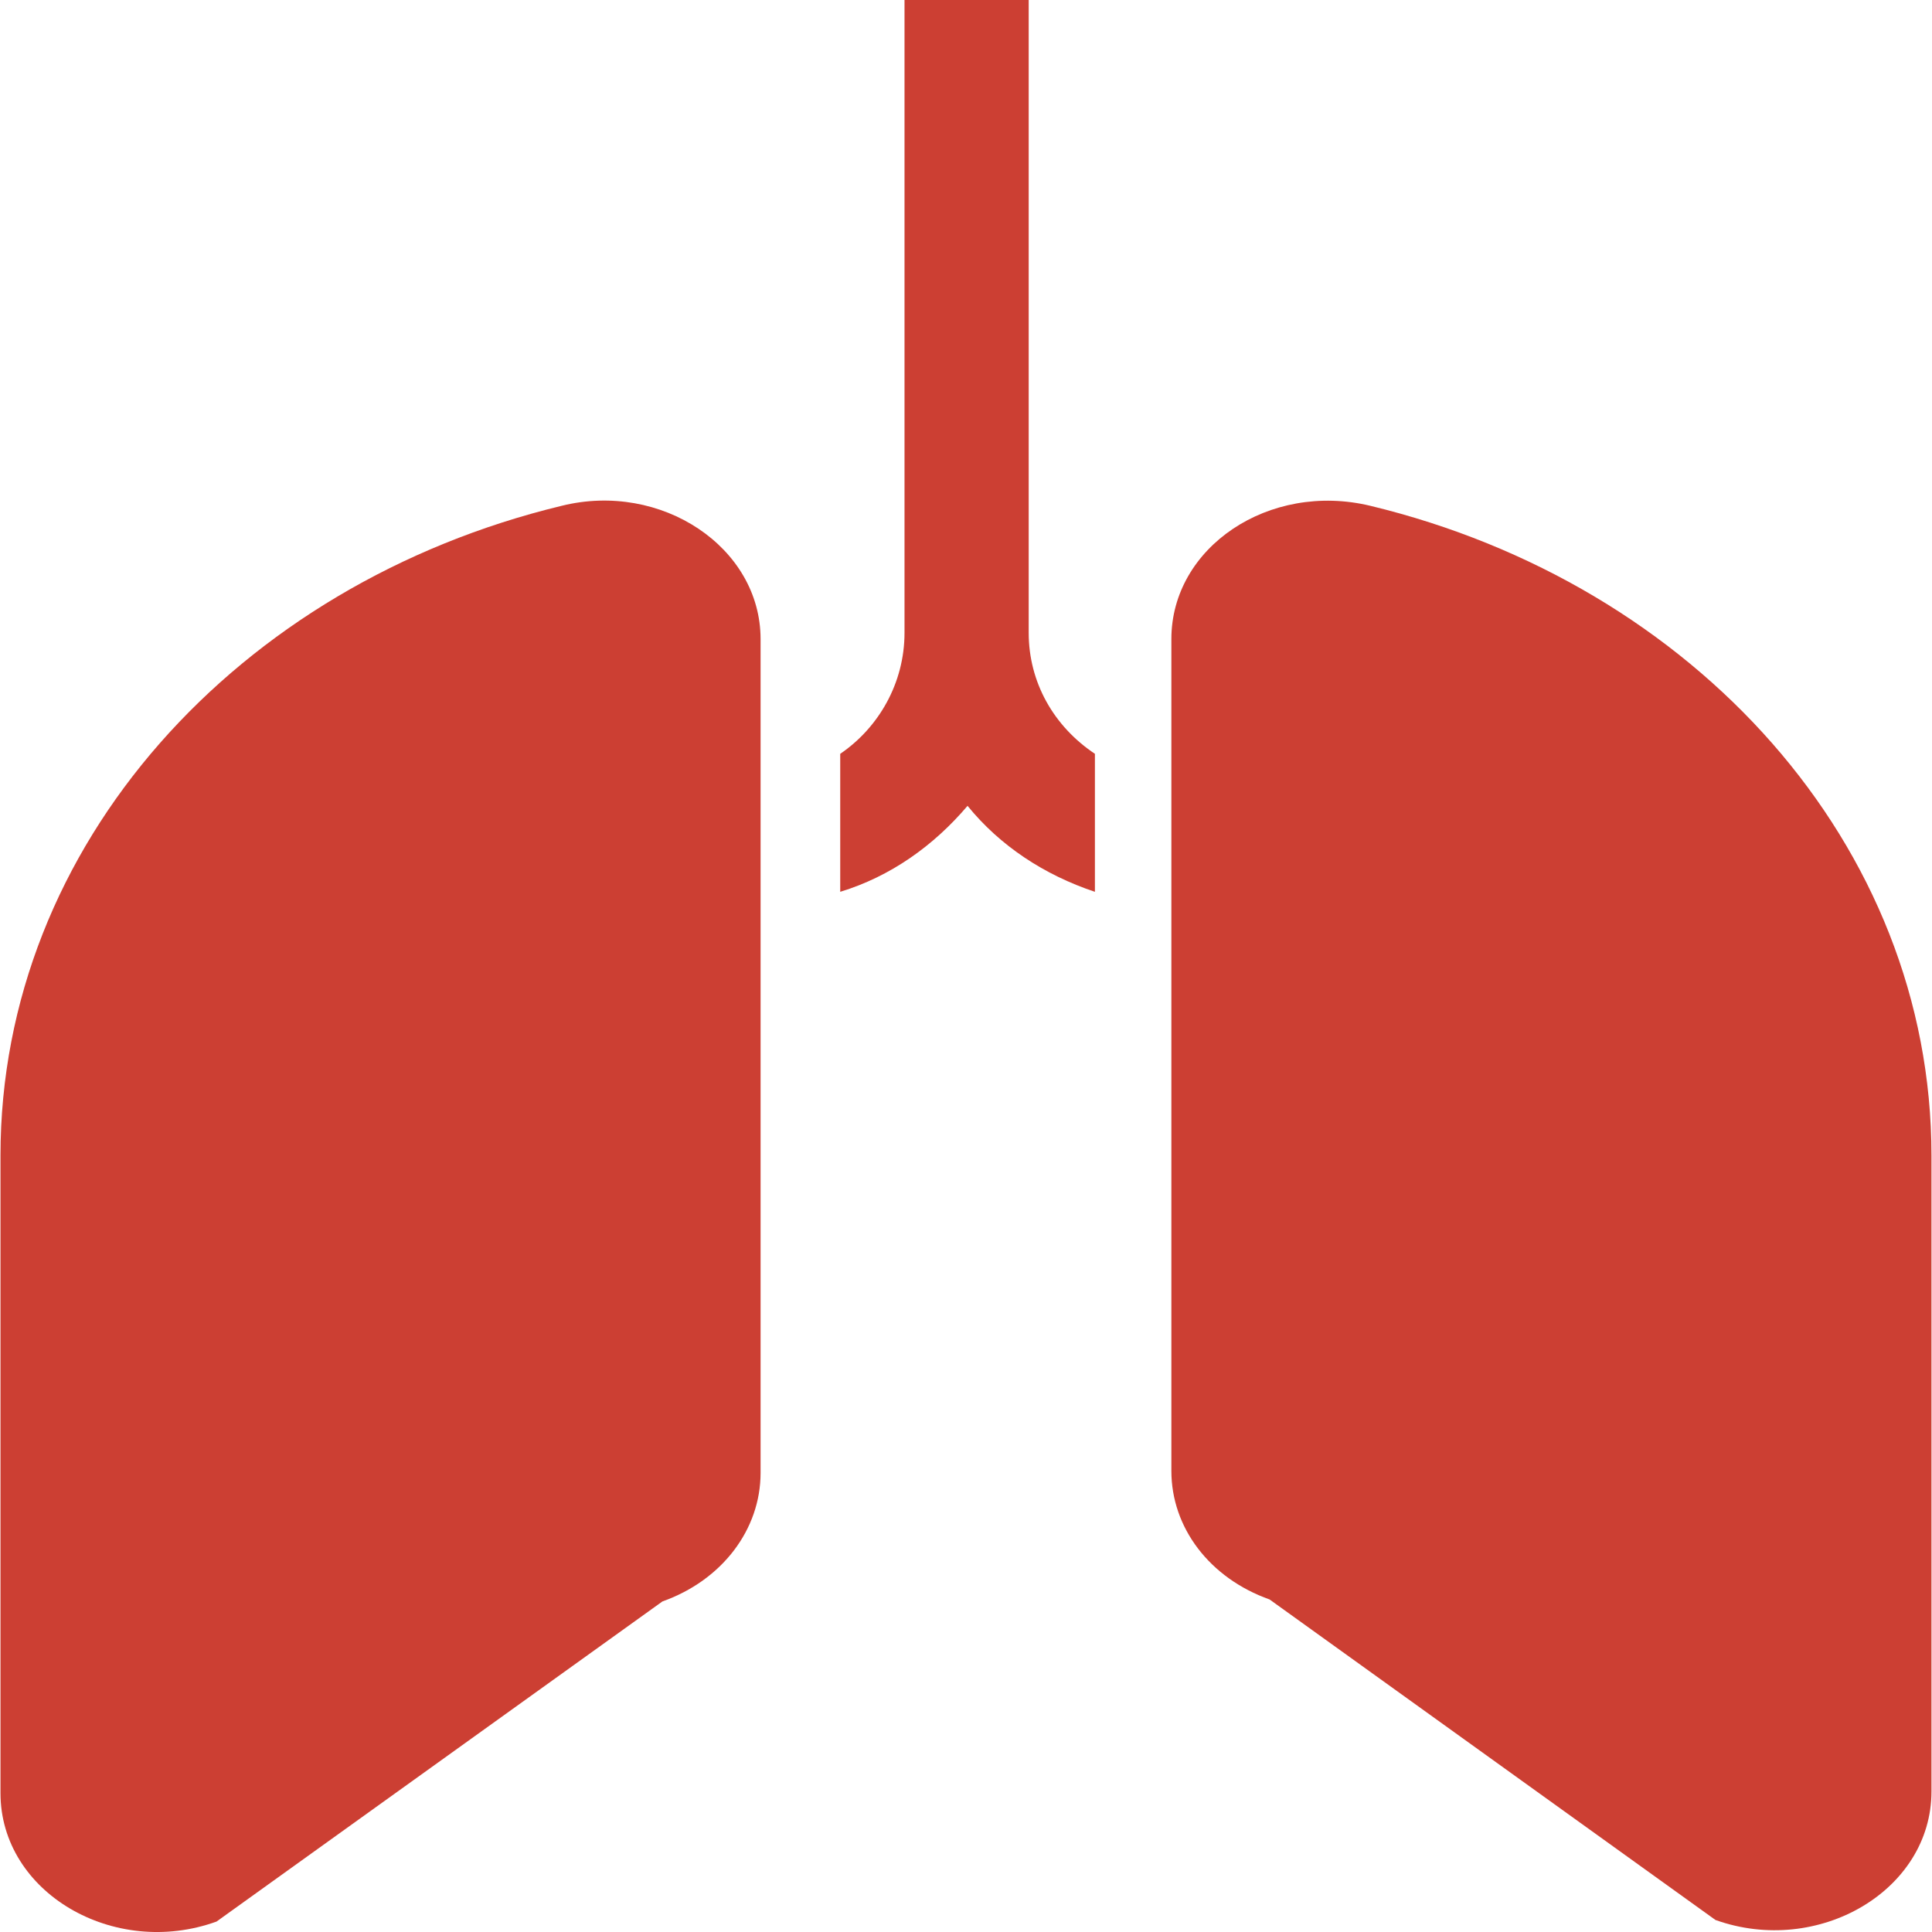 <svg width="40" height="40" viewBox="0 0 40 40" fill="none" xmlns="http://www.w3.org/2000/svg">
<g clip-path="url(#clip0_91_158)">
<path d="M11.625 10.473C4.932 12.089 0.01 17.484 0.01 23.924V37.123C0.01 39.188 2.361 40.551 4.483 39.784L13.715 33.156C14.956 32.715 15.747 31.662 15.747 30.495V13.232C15.747 11.33 13.69 9.958 11.625 10.473Z" fill="#CC3F33"/>
<path d="M28.375 10.473C26.277 9.966 24.252 11.33 24.252 13.231V30.454C24.252 31.63 25.044 32.674 26.285 33.115L35.517 39.751C37.639 40.51 39.989 39.147 39.989 37.09V23.924C39.989 17.484 35.068 12.089 28.375 10.473Z" fill="#CC3F33"/>
<path d="M21.298 13.101V0H18.727V13.101C18.727 14.146 18.188 15.068 17.396 15.607V18.464C18.441 18.145 19.331 17.509 20.032 16.684C20.702 17.509 21.616 18.113 22.669 18.464V15.607C21.812 15.035 21.298 14.121 21.298 13.101Z" fill="#CC3F33"/>
</g>
<defs>
<clipPath id="clip0_91_158">
<rect width="40" height="40" fill="white" transform="translate(0 0)"/>
</clipPath>
</defs>
</svg>
